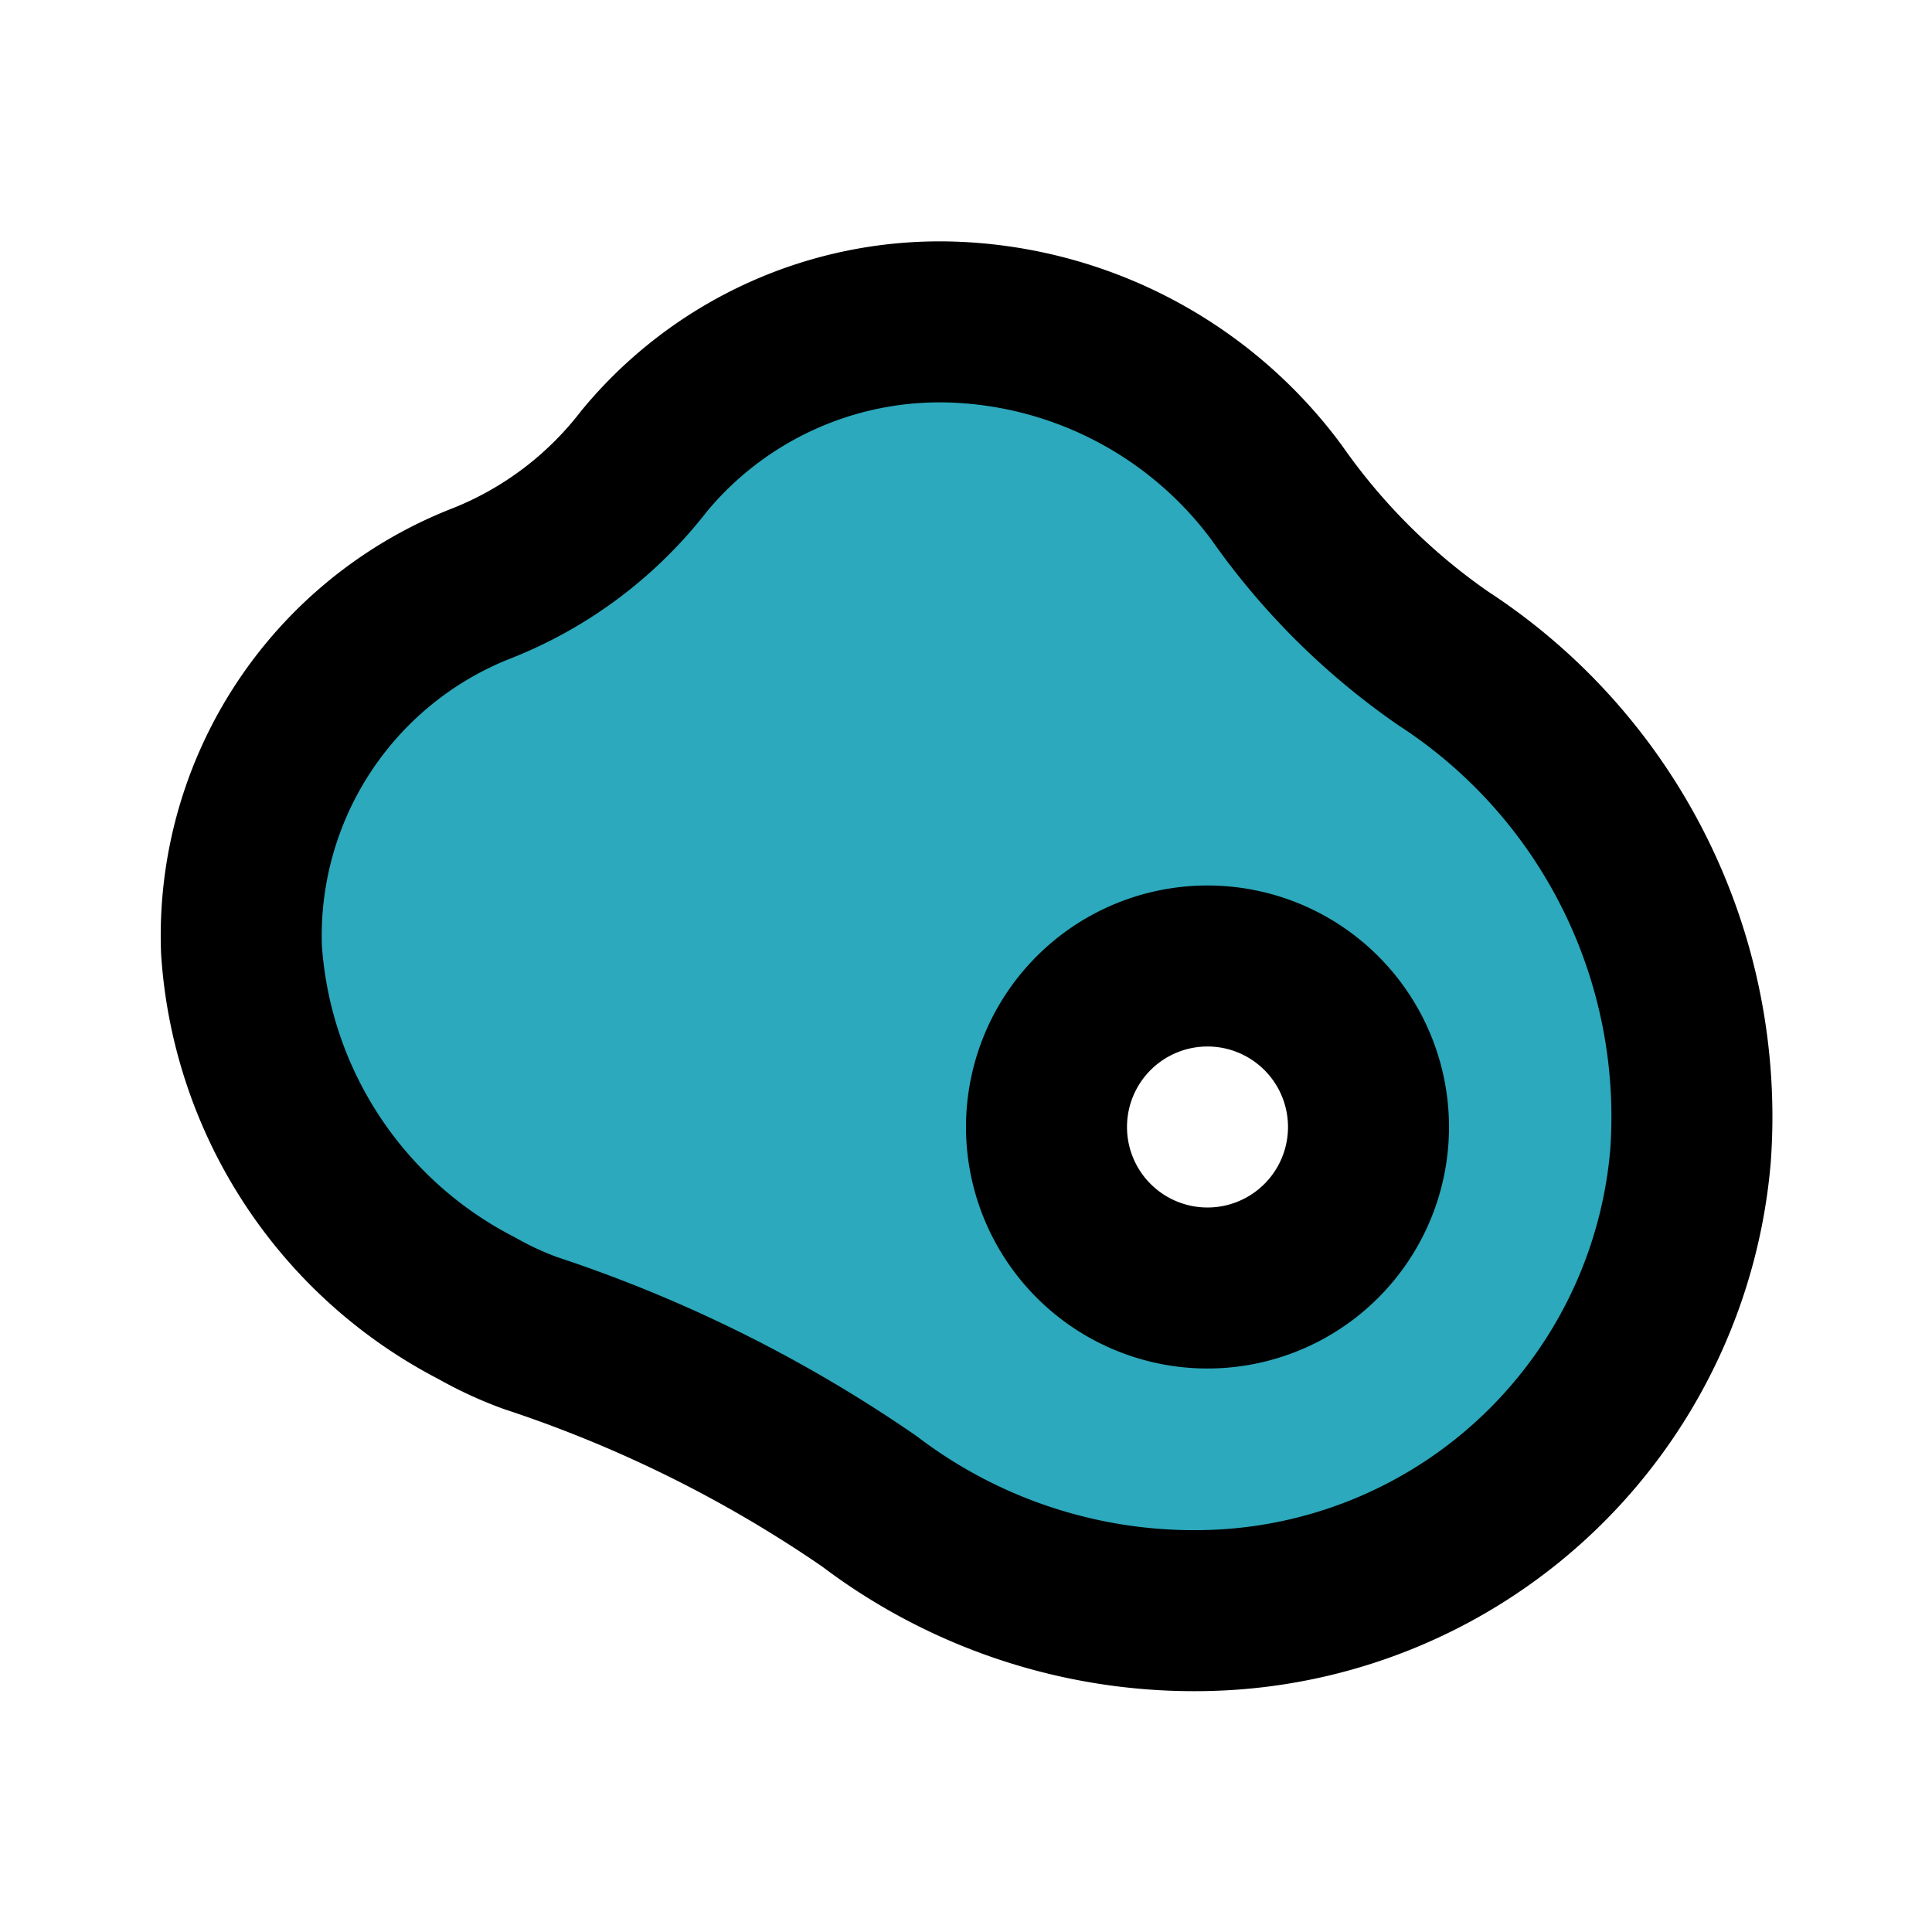 <?xml version="1.0" encoding="utf-8"?><!-- Uploaded to: SVG Repo, www.svgrepo.com, Generator: SVG Repo Mixer Tools -->
<svg fill="#000000" width="800px" height="800px" viewBox="0 0 24 24" id="fried-egg-2" data-name="Flat Line" xmlns="http://www.w3.org/2000/svg" class="icon flat-line"><path id="secondary" d="M17.91,8.18a8.27,8.27,0,0,1-2.07-2.06A5.23,5.23,0,0,0,11.8,4,4.76,4.76,0,0,0,8,5.73,4.76,4.76,0,0,1,6,7.24,4.7,4.7,0,0,0,3,11.8a5.41,5.41,0,0,0,2.92,4.45,4.42,4.42,0,0,0,.67.31,16.55,16.55,0,0,1,4.21,2.09A6.67,6.67,0,0,0,15.17,20,6.17,6.17,0,0,0,21,14.36,6.79,6.79,0,0,0,17.91,8.18ZM15,16a2,2,0,1,1,2-2A2,2,0,0,1,15,16Z" style="fill: rgb(44, 169, 188); stroke-width: 2;"></path><path id="primary" d="M15,16a2,2,0,1,1,2-2A2,2,0,0,1,15,16ZM3,11.8a5.41,5.41,0,0,0,2.92,4.45,4.42,4.42,0,0,0,.67.31,16.55,16.55,0,0,1,4.21,2.09A6.67,6.67,0,0,0,15.17,20,6.17,6.17,0,0,0,21,14.36a6.79,6.79,0,0,0-3.07-6.18,8.27,8.27,0,0,1-2.07-2.06A5.23,5.23,0,0,0,11.8,4,4.76,4.76,0,0,0,8,5.73,4.76,4.76,0,0,1,6,7.24,4.7,4.7,0,0,0,3,11.8Z" style="fill: none; stroke: rgb(0, 0, 0); stroke-linecap: round; stroke-linejoin: round; stroke-width: 2;"></path></svg>